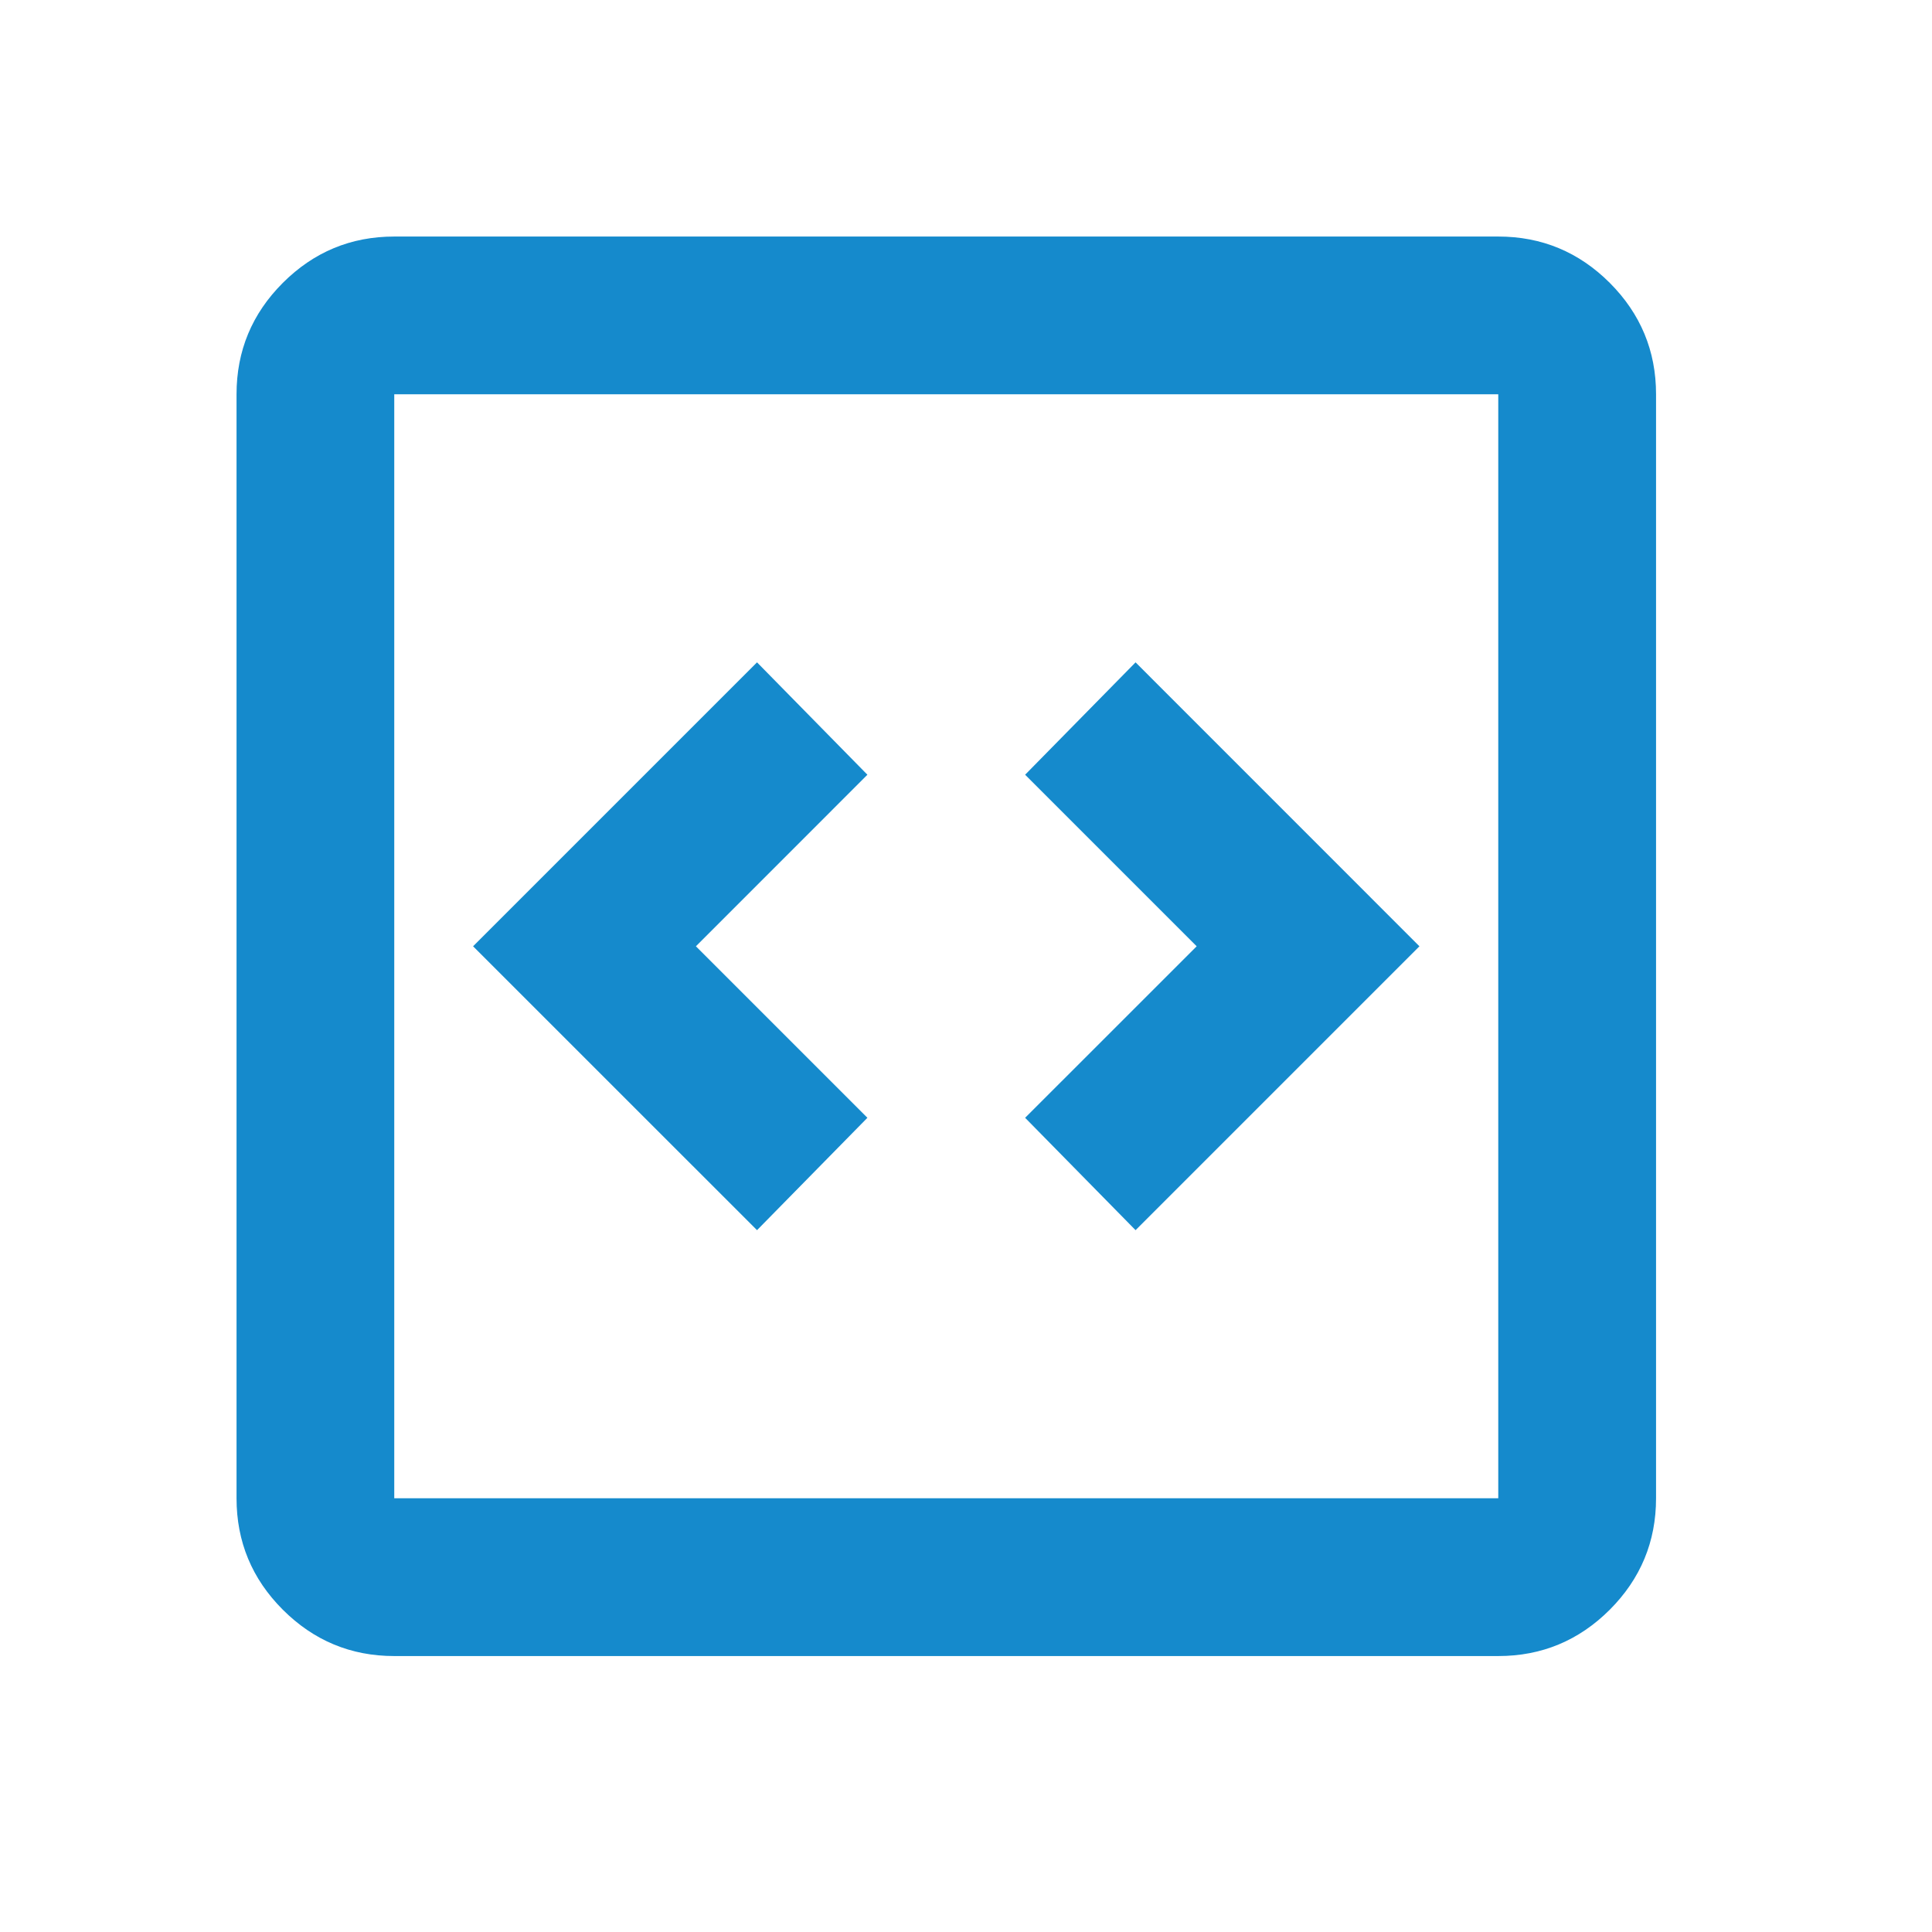 <svg width="30" height="30" viewBox="0 0 30 30" fill="none" xmlns="http://www.w3.org/2000/svg">
<path d="M11.755 19.102L13.469 17.357L10.806 14.694L13.469 12.03L11.755 10.285L7.346 14.694L11.755 19.102ZM17.633 19.102L22.041 14.694L17.633 10.285L15.918 12.03L18.582 14.694L15.918 17.357L17.633 19.102ZM6.122 25.715C5.448 25.715 4.872 25.475 4.392 24.996C3.912 24.516 3.673 23.939 3.673 23.265V6.122C3.673 5.449 3.912 4.872 4.392 4.392C4.872 3.913 5.448 3.673 6.122 3.673H23.265C23.939 3.673 24.516 3.913 24.996 4.392C25.475 4.872 25.715 5.449 25.715 6.122V23.265C25.715 23.939 25.475 24.516 24.996 24.996C24.516 25.475 23.939 25.715 23.265 25.715H6.122ZM6.122 23.265H23.265V6.122H6.122V23.265Z" fill="#158ACC"/>
</svg>
